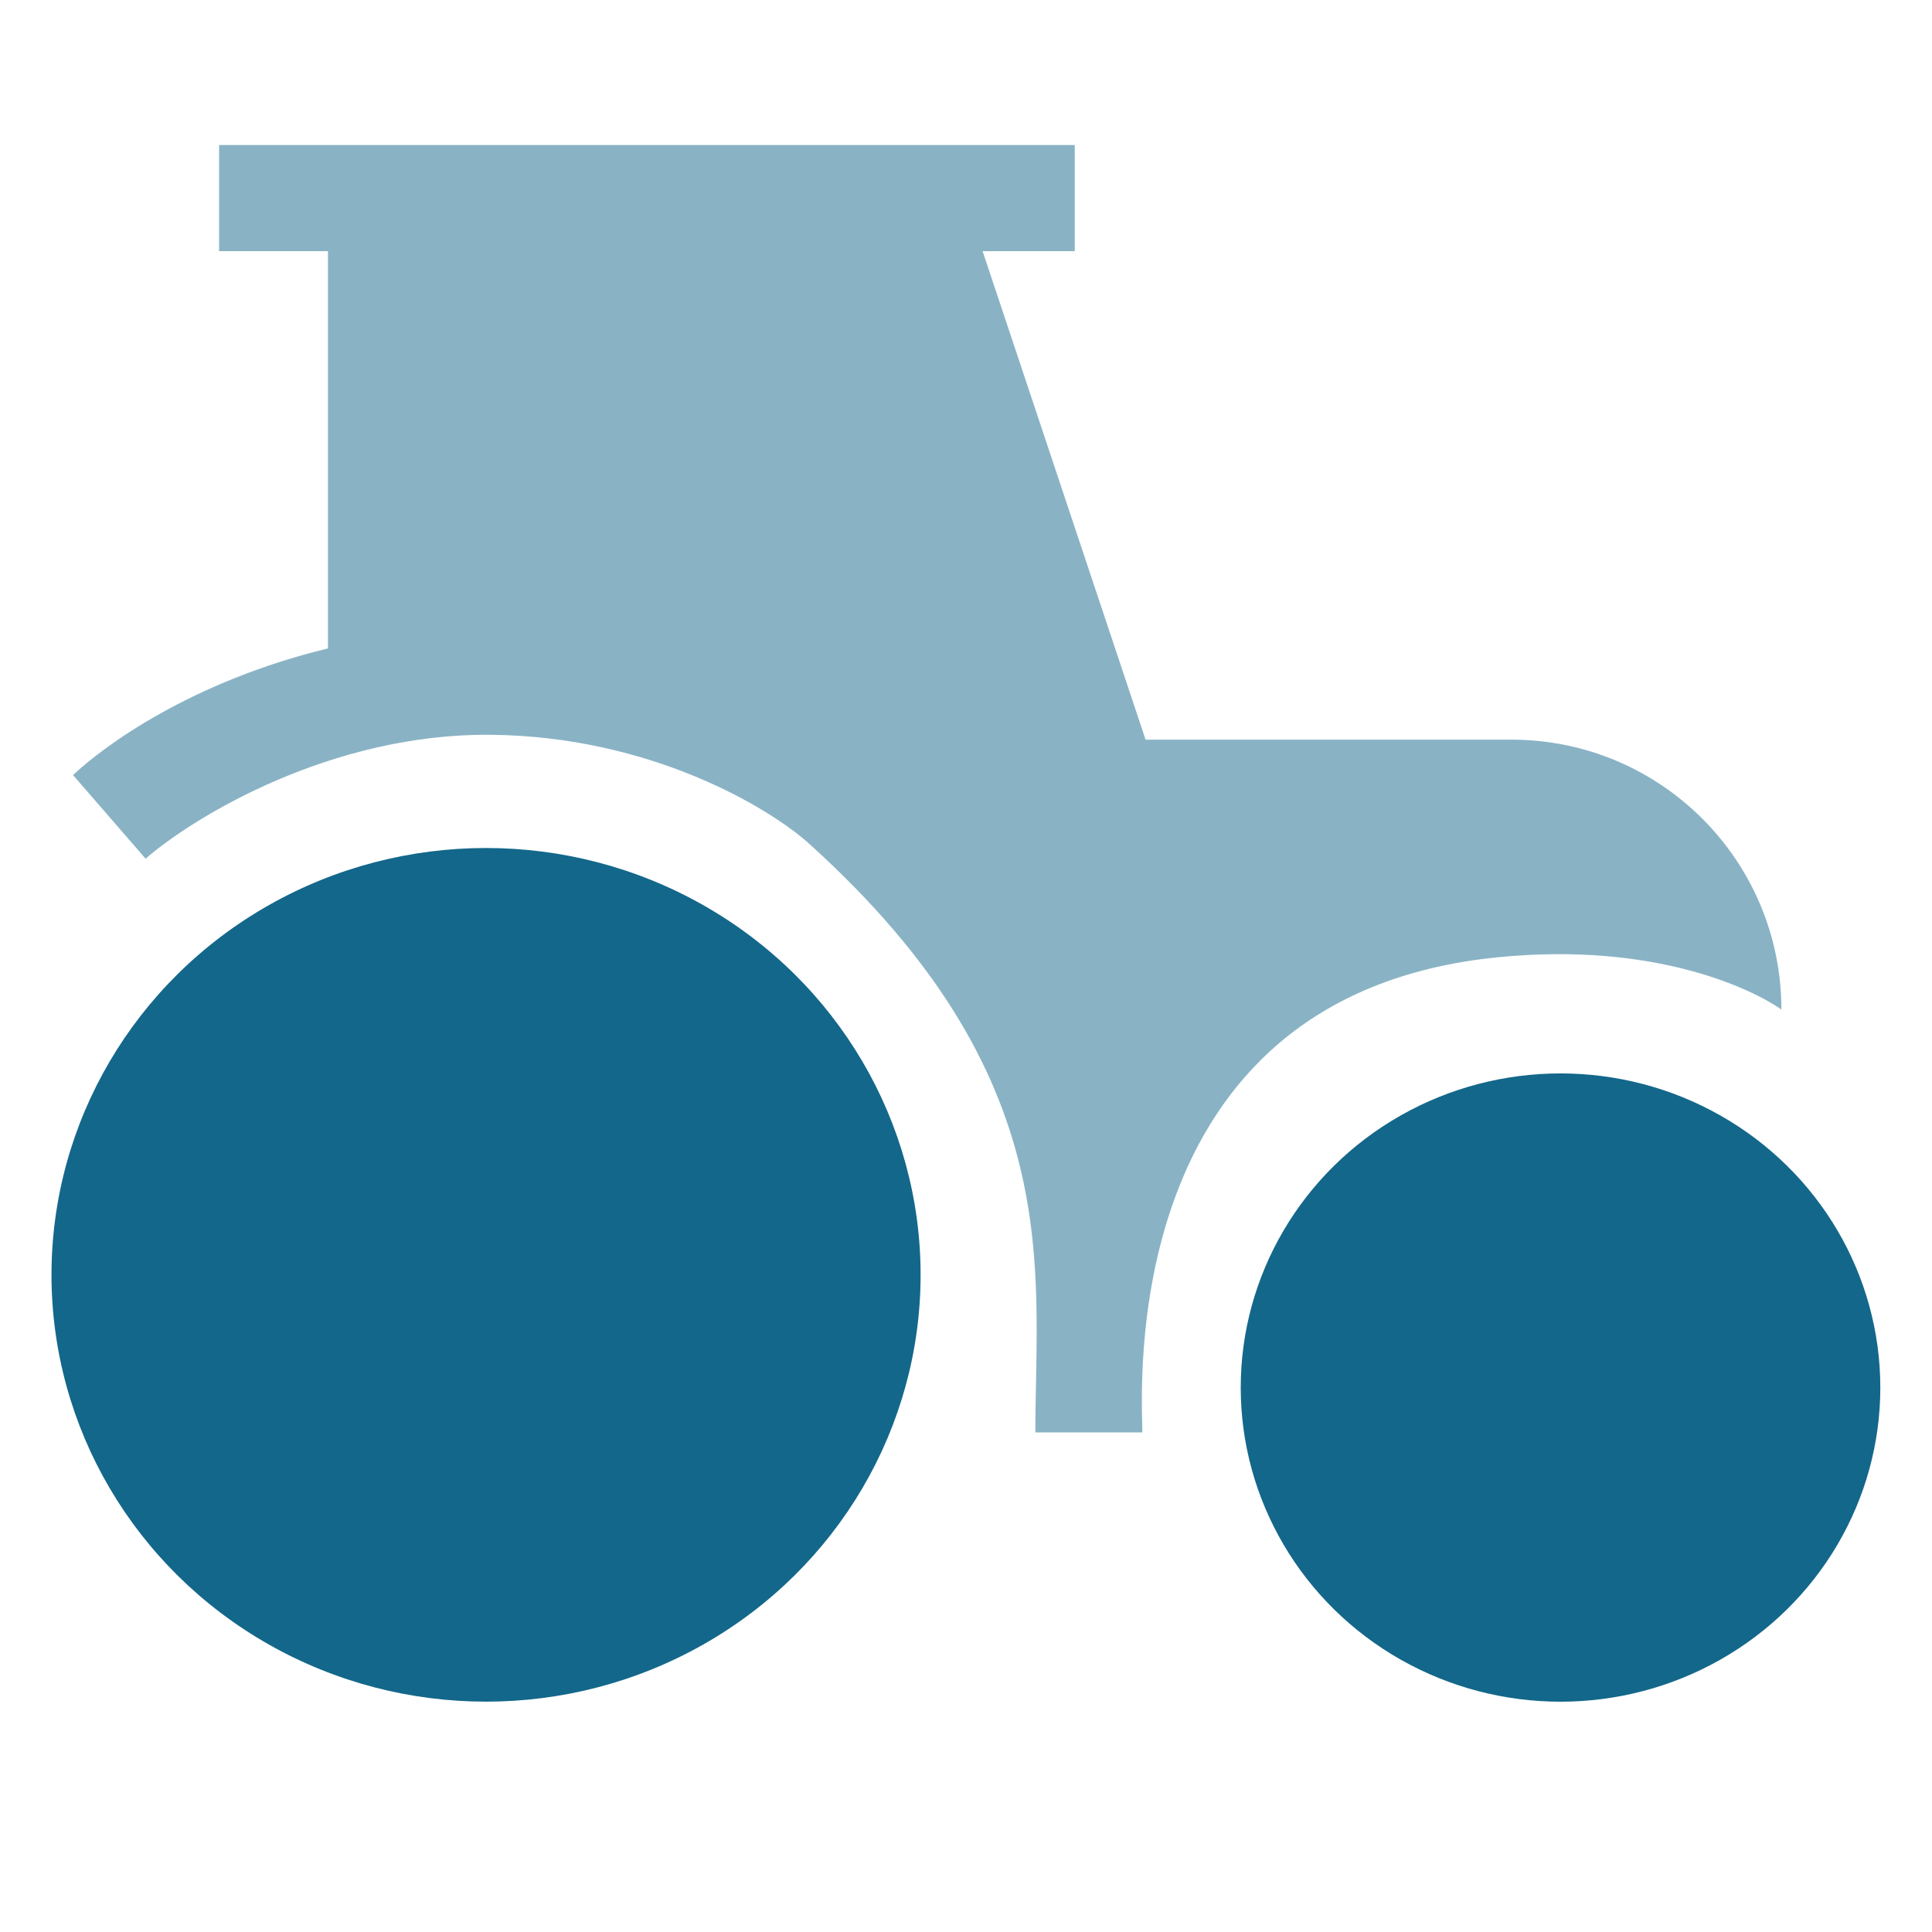 <svg width="40" height="40" viewBox="0 0 40 40" fill="none" xmlns="http://www.w3.org/2000/svg">
<ellipse cx="10.063" cy="26.394" rx="8.997" ry="8.837" fill="#13678A"/>
<ellipse cx="32.309" cy="28.728" rx="6.621" ry="6.504" fill="#13678A"/>
<path d="M3.014 17.778L1.512 16.047C2.161 15.435 3.973 14.107 6.79 13.425V5.2H4.536V3.003H22.252V5.2H20.344L23.718 15.314H31.295C34.381 15.314 36.882 17.816 36.882 20.901C36.29 20.486 34.271 19.493 31.002 19.82C23.052 20.617 23.651 28.878 23.651 29.656H21.436C21.436 26.244 22.11 22.306 16.751 17.467C15.933 16.728 13.469 15.243 10.157 15.213C6.845 15.184 4.015 16.911 3.014 17.778Z" fill="#89B3C5"/>
</svg>
